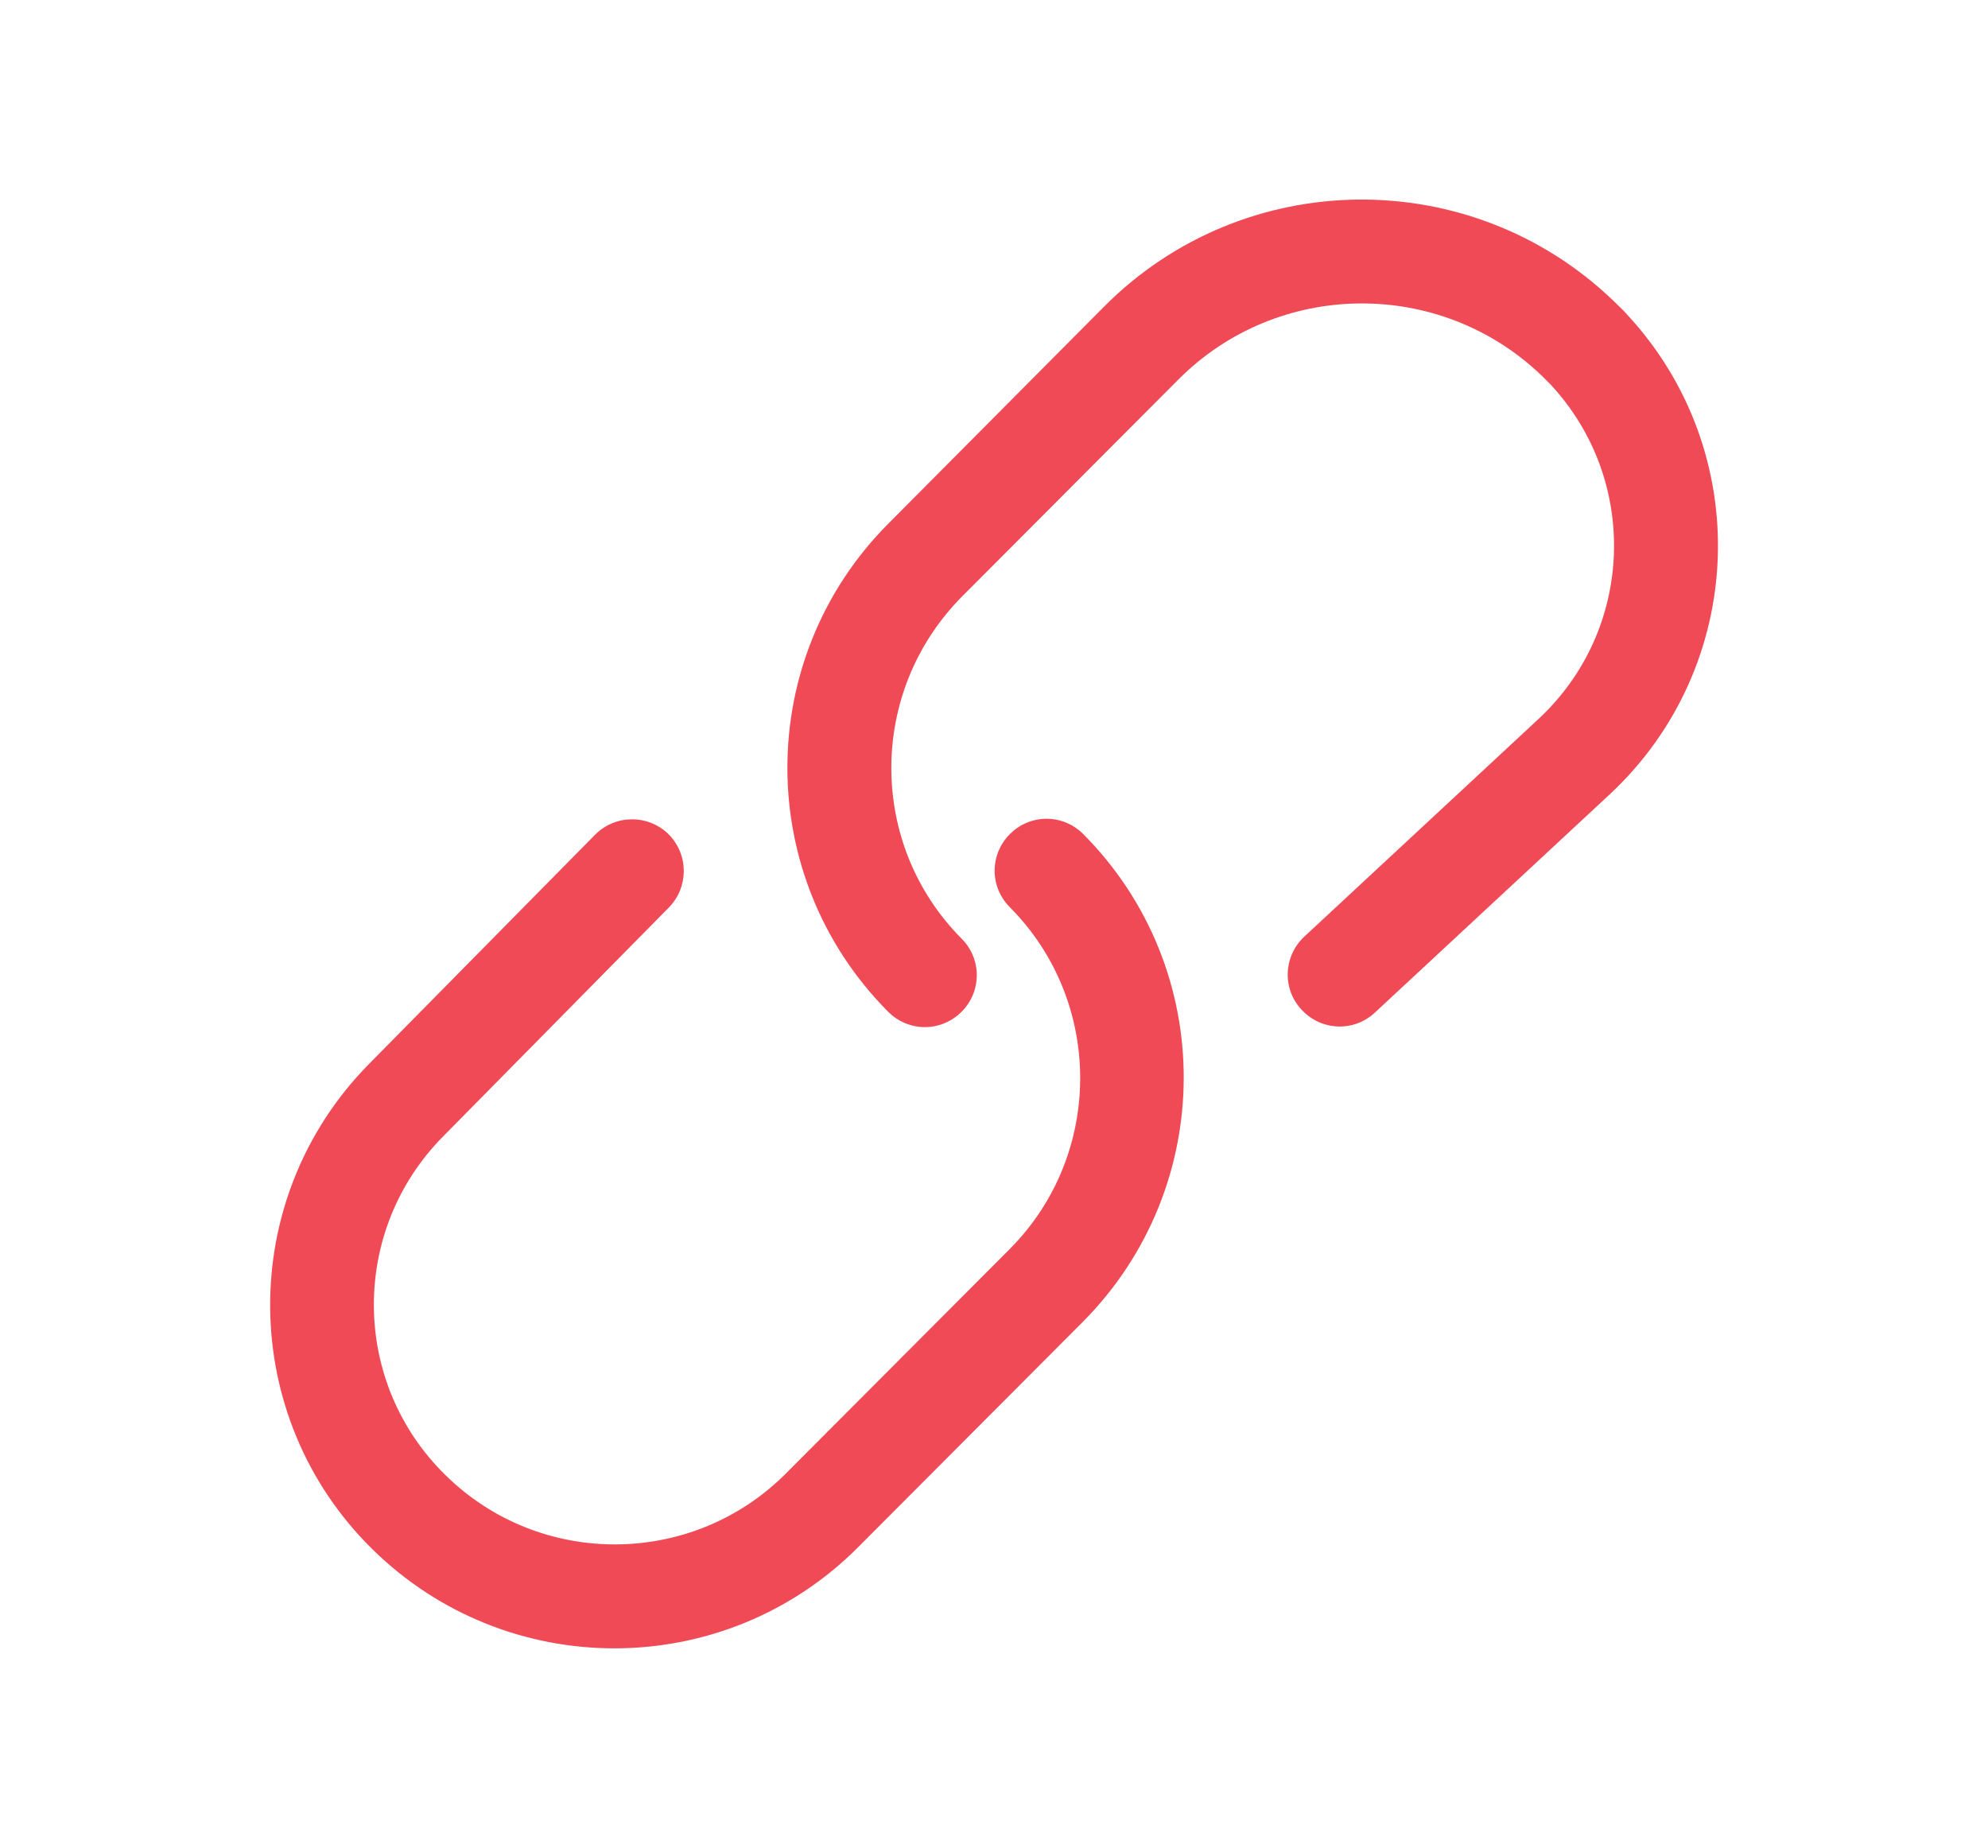 <svg xmlns="http://www.w3.org/2000/svg" width="312" height="290"><path d="M158.5 142.4c-3.2-3.2-3.2-8.3 0-11.5 3.2-3.2 8.3-3.2 11.5 0 21.1 21.2 21 55.4-.1 76.6l-35.2 35.3c-21 21.1-55.1 21.2-76.3.3-21.1-20.8-21.4-54.9-.5-76.1l35.5-36c3.2-3.2 8.3-3.2 11.5-.1 3.2 3.2 3.2 8.3.1 11.5l-35.5 36c-14.6 14.8-14.4 38.6.4 53.1 14.8 14.6 38.7 14.5 53.4-.2l35.2-35.3c14.7-14.8 14.7-38.8 0-53.6zm-7.6 4.9c3.2 3.2 3.2 8.3 0 11.5-3.2 3.2-8.3 3.2-11.5 0-21.1-21.2-21.1-55.4 0-76.6l33.9-34.1c21.9-22 57.4-22.4 79.8-1 .7.7 1.5 1.4 2.2 2.2 20.1 21.6 18.9 55.3-2.7 75.4l-36.8 34.2c-3.3 3.1-8.4 2.9-11.5-.4-3.1-3.3-2.9-8.4.4-11.5l36.8-34.2c15-14 15.8-37.4 1.9-52.4l-1.5-1.5c-16-15.3-41.4-15-57 .7l-33.9 34c-14.8 14.9-14.8 38.9-.1 53.7z" fill="#ef4a56"/></svg>